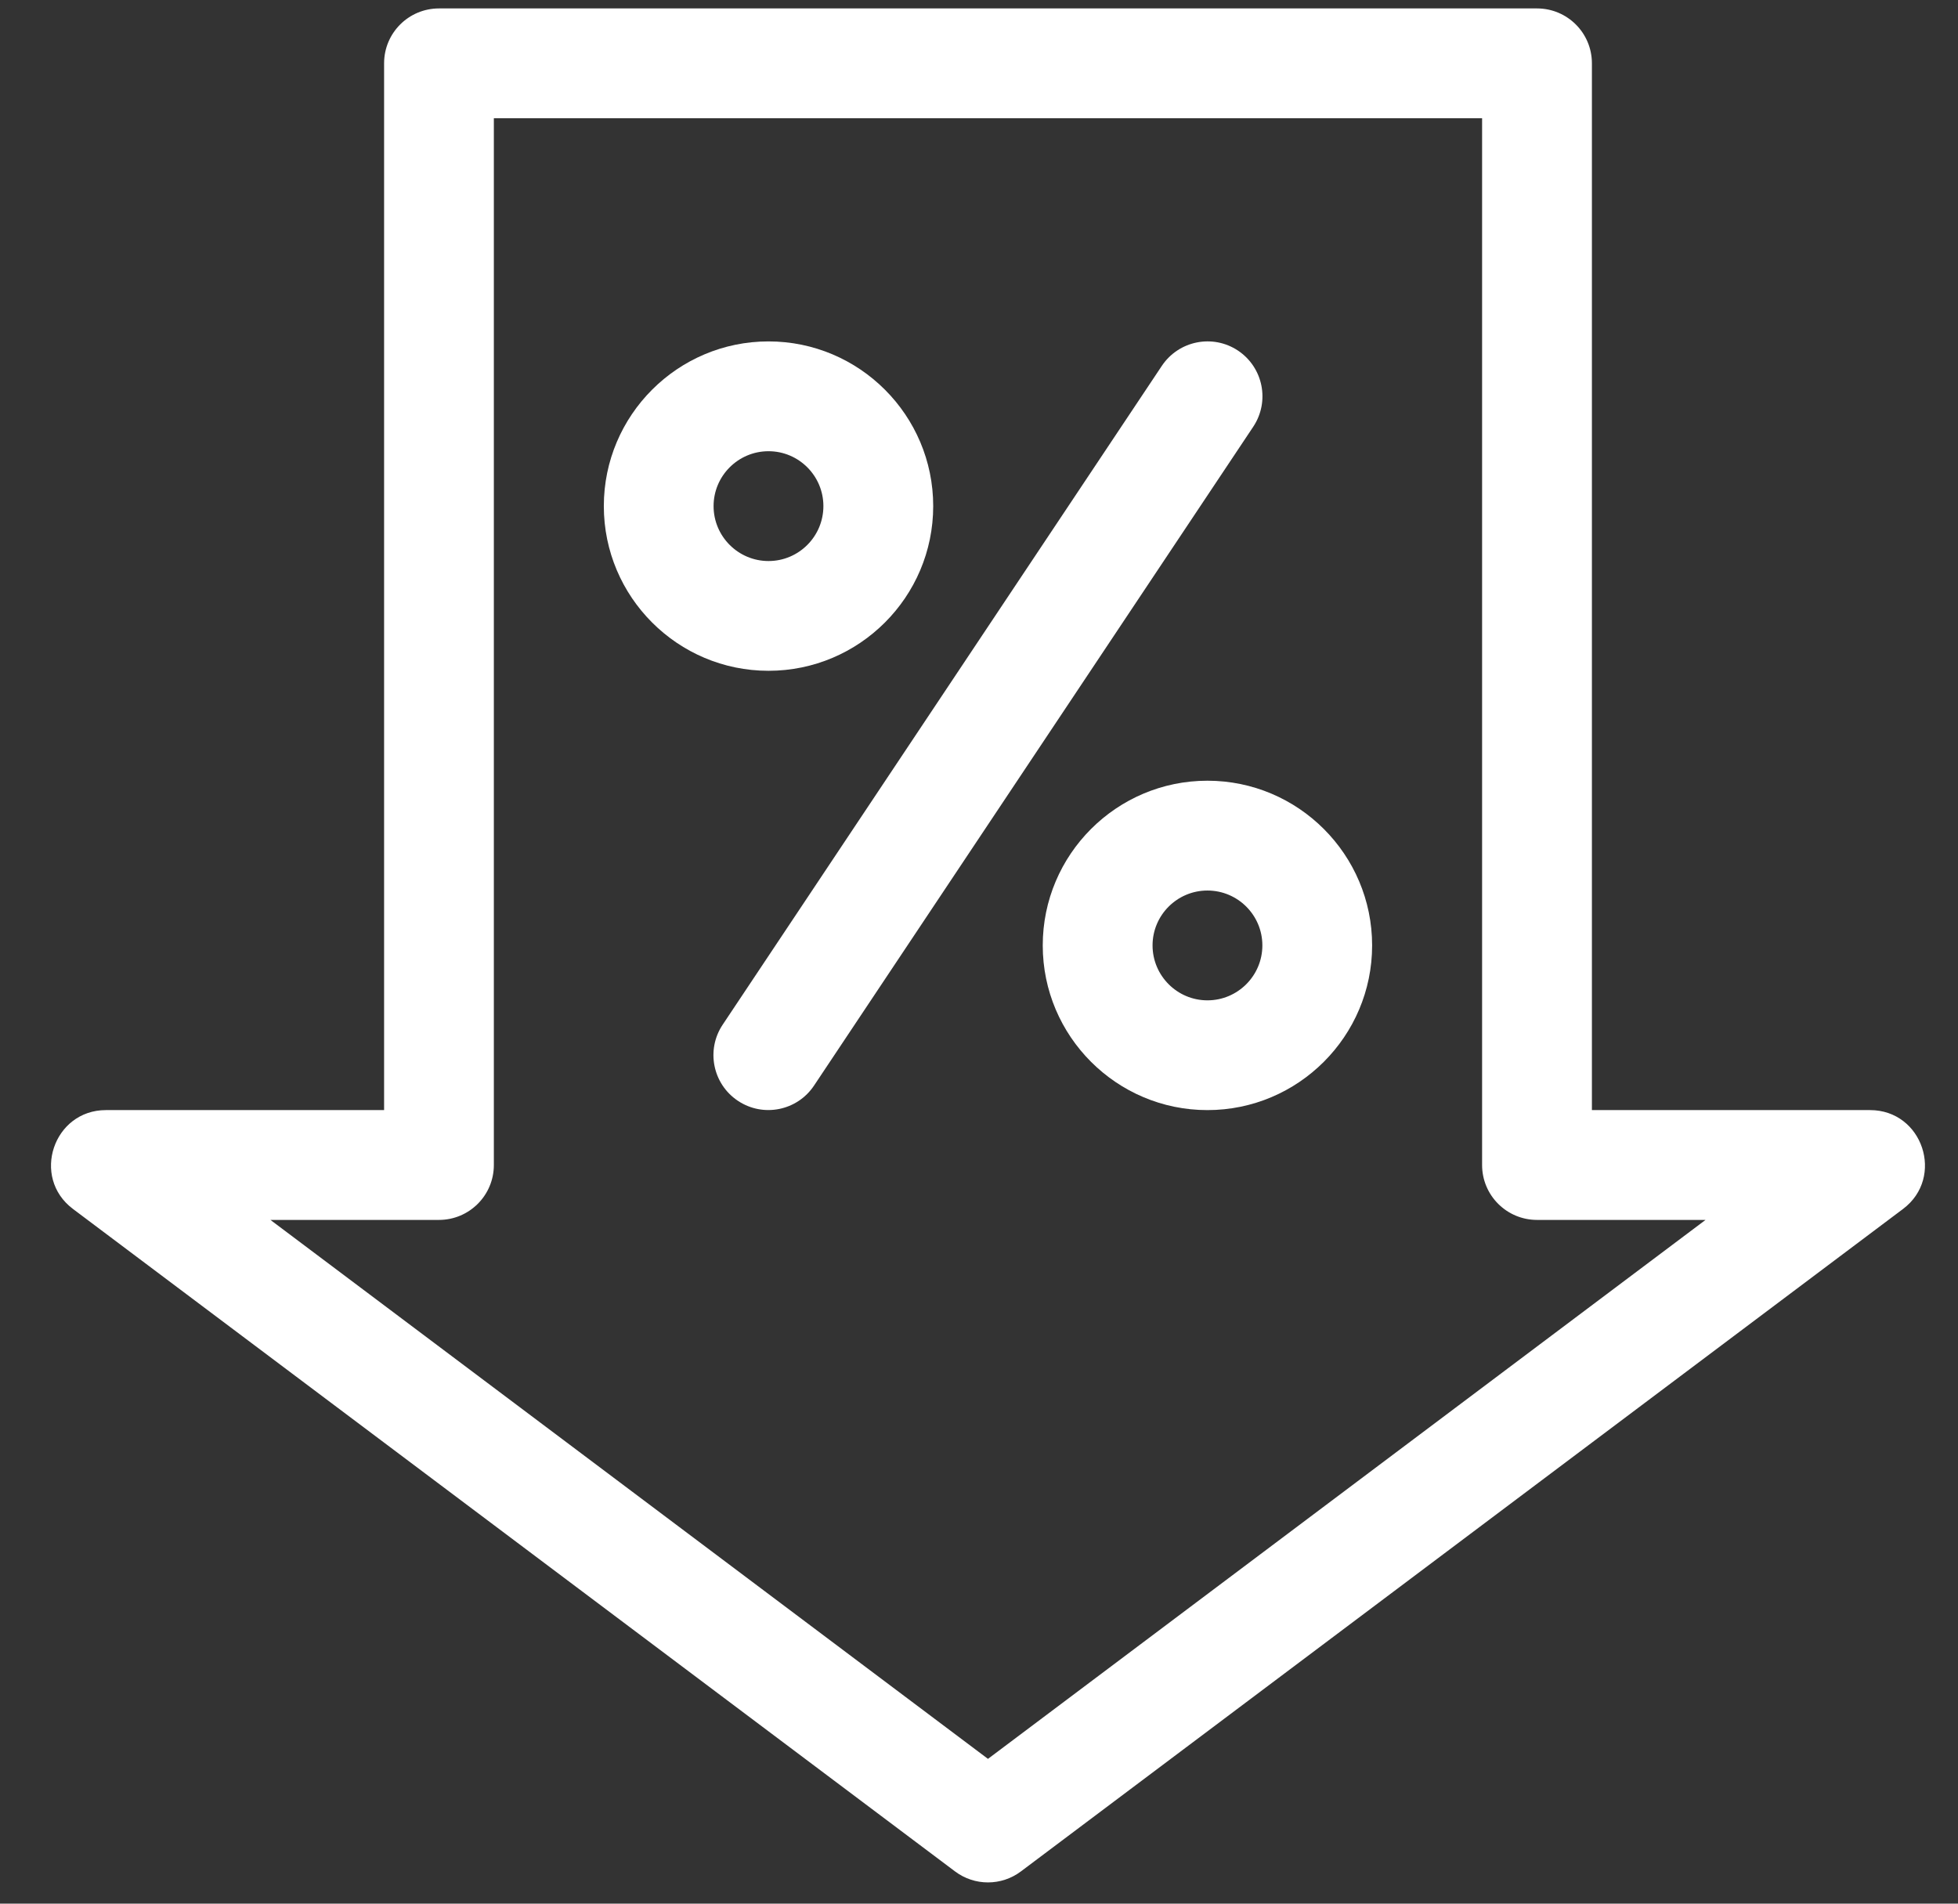 <svg width="36" height="35" viewBox="0 0 36 35" fill="none" xmlns="http://www.w3.org/2000/svg">
<rect x="0" y="0" width="36" height="35" fill="#333333" stroke="none"/>
<g clip-path="url(#clip0_2449_23240)">
<path d="M14.13 6.277C12.46 6.277 11.102 7.635 11.102 9.305C11.102 10.975 12.46 12.333 14.13 12.333C15.8 12.333 17.158 10.975 17.158 9.305C17.158 7.635 15.8 6.277 14.13 6.277ZM14.13 10.315C13.573 10.315 13.12 9.862 13.12 9.305C13.12 8.749 13.573 8.296 14.13 8.296C14.687 8.296 15.139 8.749 15.139 9.305C15.139 9.862 14.687 10.315 14.13 10.315Z" fill="white"/>
<path d="M22.2 14.354C20.53 14.354 19.172 15.712 19.172 17.382C19.172 19.052 20.53 20.41 22.2 20.41C23.87 20.41 25.228 19.052 25.228 17.382C25.228 15.712 23.87 14.354 22.2 14.354ZM22.2 18.392C21.644 18.392 21.191 17.939 21.191 17.382C21.191 16.825 21.644 16.373 22.2 16.373C22.757 16.373 23.21 16.825 23.21 17.382C23.21 17.939 22.757 18.392 22.2 18.392Z" fill="white"/>
<path d="M22.762 6.446C22.298 6.137 21.672 6.263 21.362 6.726L13.287 18.84C12.978 19.303 13.103 19.93 13.567 20.239C14.031 20.549 14.658 20.423 14.967 19.959L23.042 7.846C23.351 7.382 23.226 6.756 22.762 6.446Z" fill="white"/>
<path d="M34.383 20.41H29.269V1.164C29.269 0.606 28.817 0.155 28.26 0.155H8.071C7.514 0.155 7.062 0.606 7.062 1.164V20.41H1.947C0.982 20.41 0.567 21.645 1.341 22.227L17.559 34.407C17.918 34.677 18.412 34.677 18.771 34.407L34.99 22.227C35.761 21.647 35.352 20.41 34.383 20.41ZM18.165 32.338L4.972 22.429H8.071C8.628 22.429 9.08 21.977 9.08 21.42V2.173H27.25V21.42C27.25 21.977 27.702 22.429 28.26 22.429H31.358L18.165 32.338Z" fill="white"/>
</g>
<defs>
<clipPath id="clip0_2449_23240">
<rect width="34.455" height="34.455" fill="white" transform="translate(0.945 0.154)"/>
</clipPath>
</defs>
</svg>
